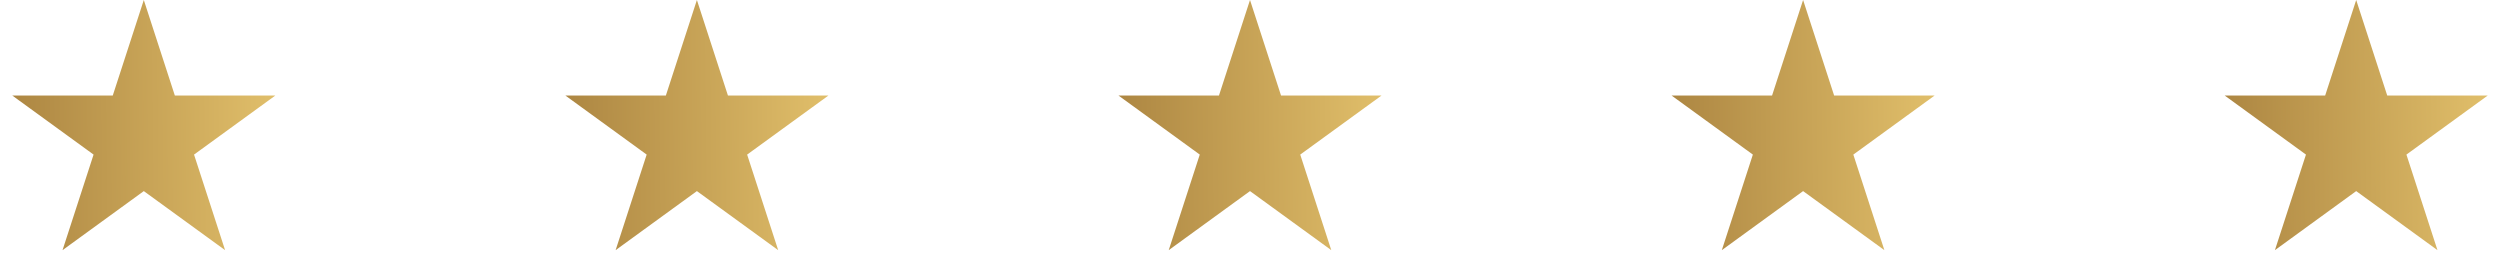 <svg width="226" height="25" viewBox="0 0 226 25" fill="none" xmlns="http://www.w3.org/2000/svg">
<path d="M13 0L15.806 8.637H24.888L17.541 13.975L20.347 22.613L13 17.275L5.653 22.613L8.459 13.975L1.112 8.637H10.194L13 0Z" fill="url(#paint0_linear_4728_453)"/>
<path d="M63 0L65.806 8.637H74.888L67.541 13.975L70.347 22.613L63 17.275L55.653 22.613L58.459 13.975L51.112 8.637H60.194L63 0Z" fill="url(#paint1_linear_4728_453)"/>
<path d="M113 0L115.806 8.637H124.888L117.541 13.975L120.347 22.613L113 17.275L105.653 22.613L108.459 13.975L101.112 8.637H110.194L113 0Z" fill="url(#paint2_linear_4728_453)"/>
<path d="M163 0L165.806 8.637H174.888L167.541 13.975L170.347 22.613L163 17.275L155.653 22.613L158.459 13.975L151.112 8.637H160.194L163 0Z" fill="url(#paint3_linear_4728_453)"/>
<path d="M213 0L215.806 8.637H224.888L217.541 13.975L220.347 22.613L213 17.275L205.653 22.613L208.459 13.975L201.112 8.637H210.194L213 0Z" fill="url(#paint4_linear_4728_453)"/>
<defs>
<linearGradient id="paint0_linear_4728_453" x1="24.25" y1="13.874" x2="-0.75" y2="14.124" gradientUnits="userSpaceOnUse">
<stop stop-color="#DFBD69"/>
<stop offset="1" stop-color="#A9823F"/>
</linearGradient>
<linearGradient id="paint1_linear_4728_453" x1="74.25" y1="13.874" x2="49.25" y2="14.124" gradientUnits="userSpaceOnUse">
<stop stop-color="#DFBD69"/>
<stop offset="1" stop-color="#A9823F"/>
</linearGradient>
<linearGradient id="paint2_linear_4728_453" x1="124.25" y1="13.874" x2="99.25" y2="14.124" gradientUnits="userSpaceOnUse">
<stop stop-color="#DFBD69"/>
<stop offset="1" stop-color="#A9823F"/>
</linearGradient>
<linearGradient id="paint3_linear_4728_453" x1="174.25" y1="13.874" x2="149.25" y2="14.124" gradientUnits="userSpaceOnUse">
<stop stop-color="#DFBD69"/>
<stop offset="1" stop-color="#A9823F"/>
</linearGradient>
<linearGradient id="paint4_linear_4728_453" x1="224.25" y1="13.874" x2="199.25" y2="14.124" gradientUnits="userSpaceOnUse">
<stop stop-color="#DFBD69"/>
<stop offset="1" stop-color="#A9823F"/>
</linearGradient>
</defs>
</svg>
